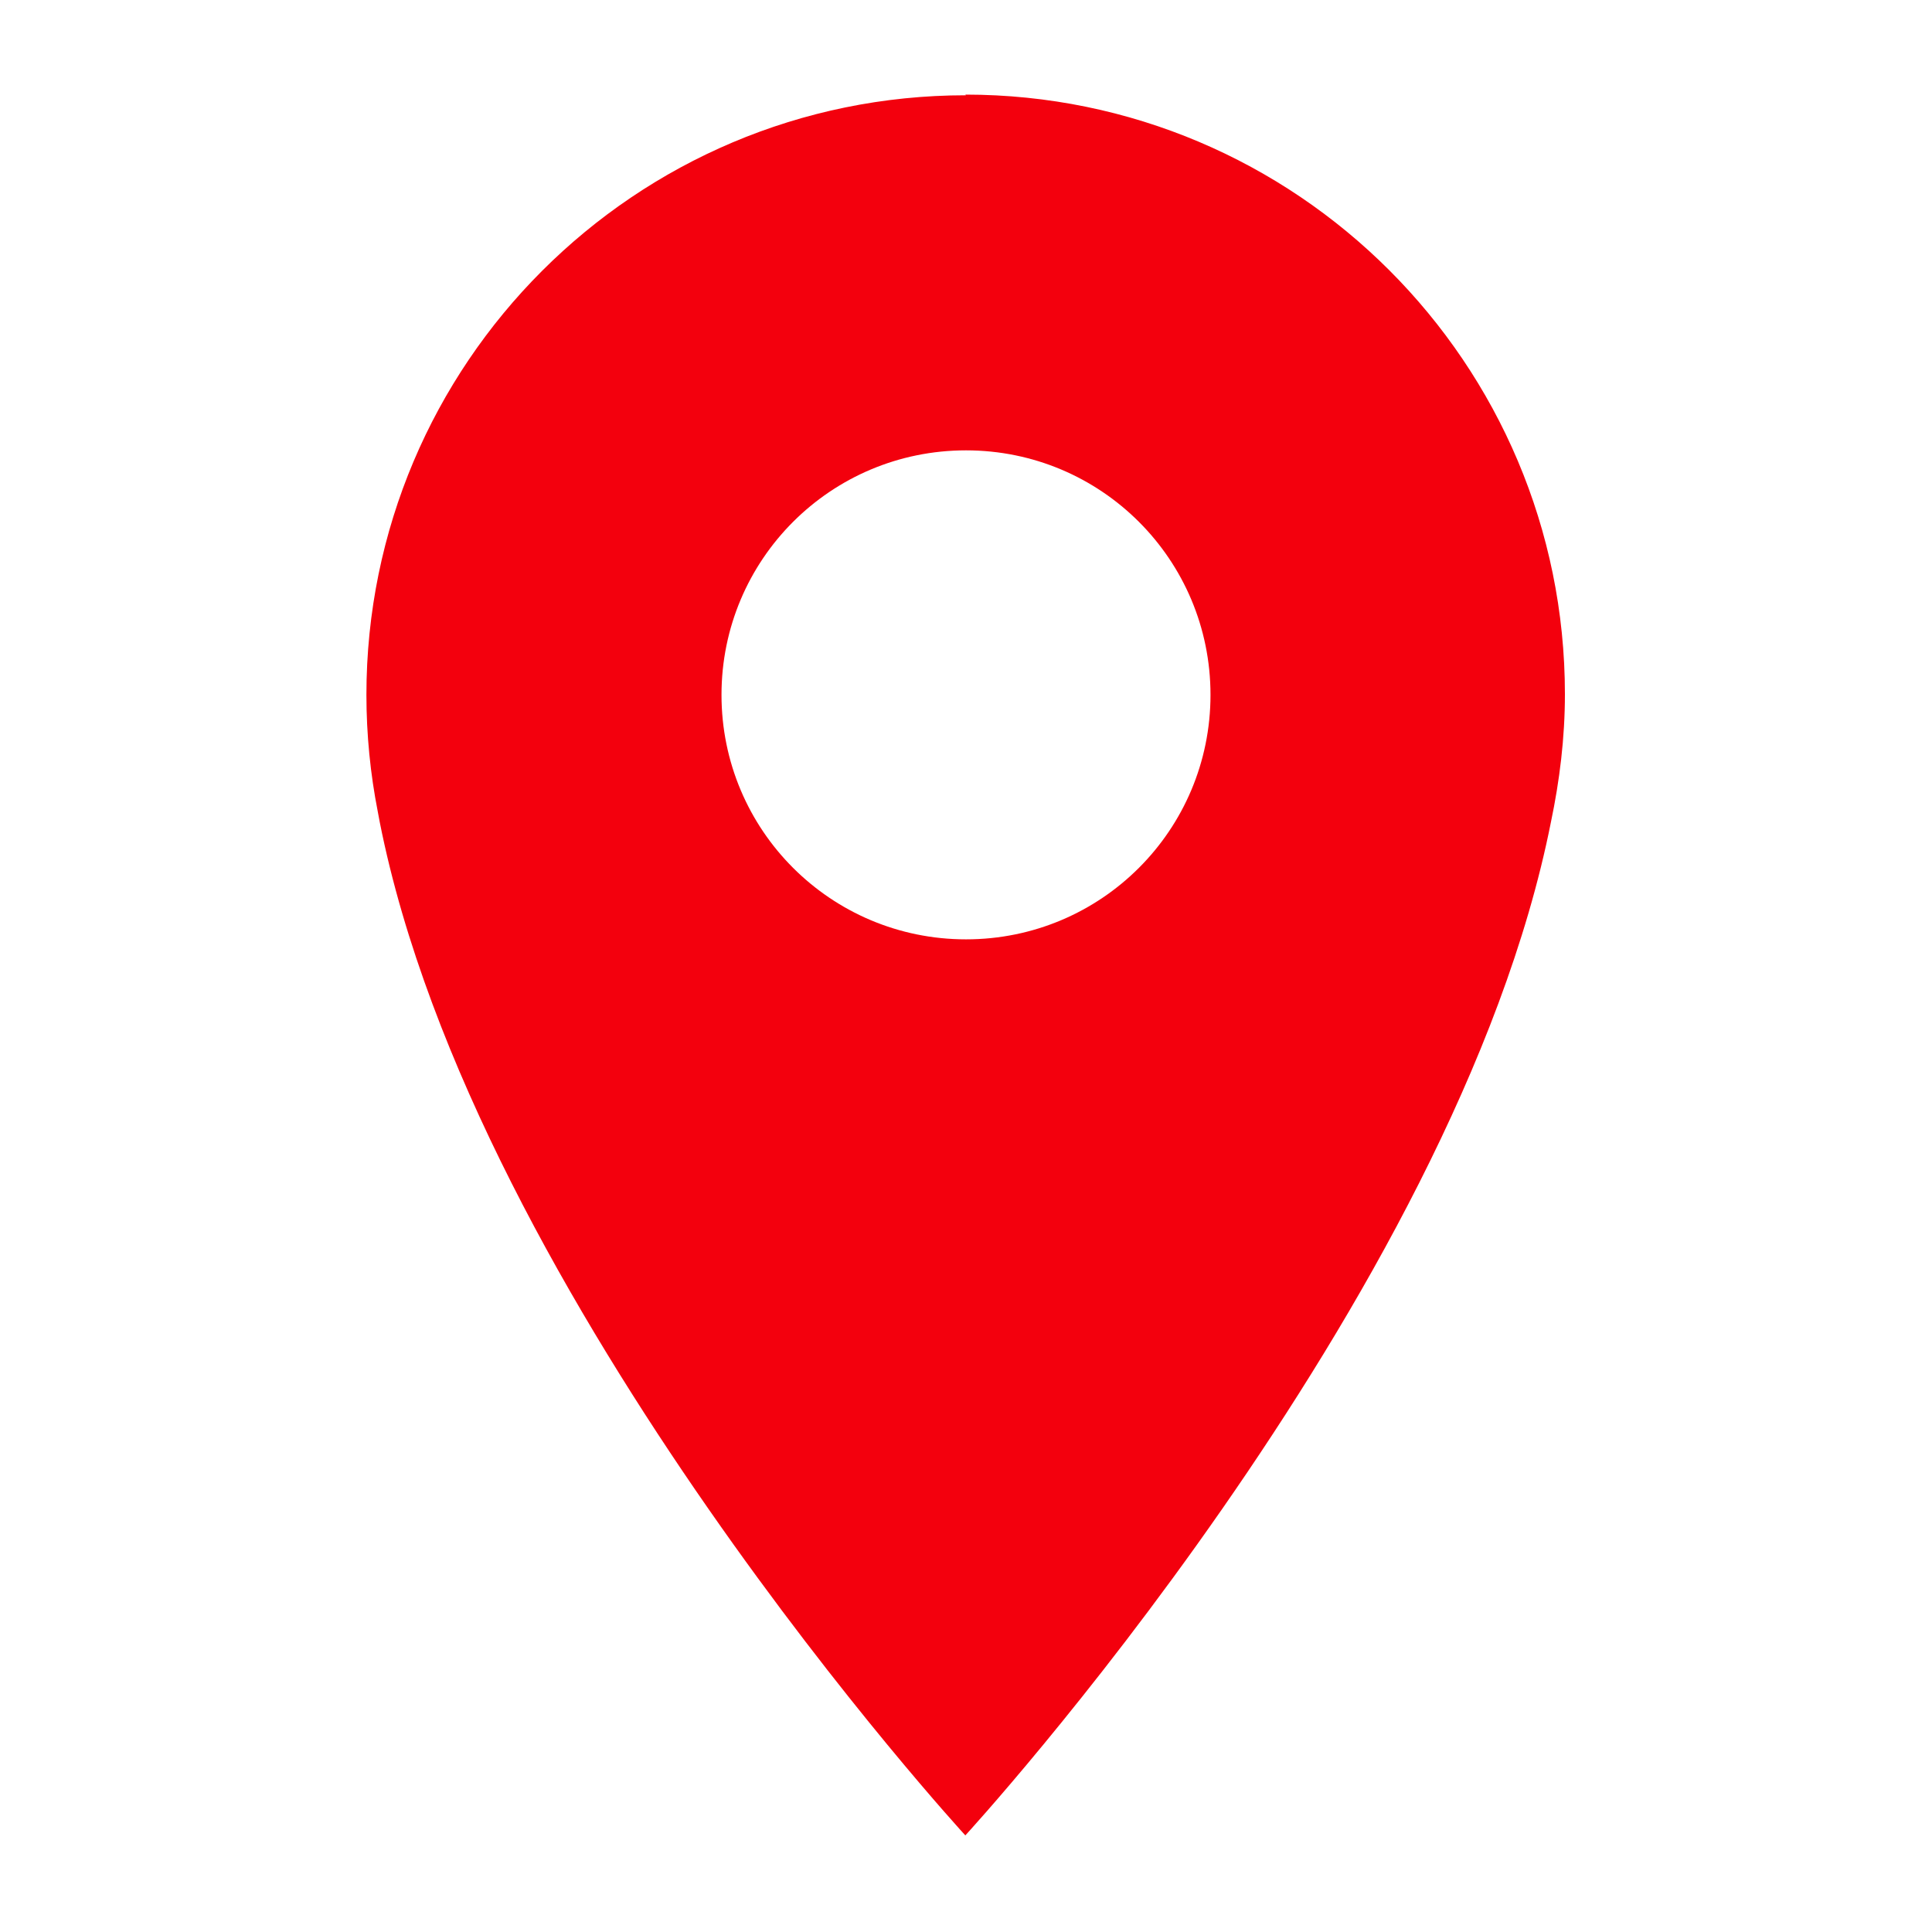 <?xml version="1.0" encoding="UTF-8"?>
<svg id="_レイヤー_7" data-name="レイヤー 7" xmlns="http://www.w3.org/2000/svg" width="29" height="29" viewBox="0 0 29 29">
  <path d="M14.5,1.43c-4.97,0-9,4.03-9,9,0,.6.06,1.19.17,1.75.01.05.02.11.03.16,1.43,7.2,8.79,15.21,8.79,15.21,0,0,7.36-8.01,8.79-15.21.13-.62.21-1.26.21-1.92,0-4.97-4.03-9-9-9ZM14.5,14.1c-2.03,0-3.67-1.64-3.67-3.67s1.64-3.67,3.67-3.67,3.67,1.64,3.67,3.67-1.64,3.67-3.67,3.67Z" style="fill: #f3000d;"/>
</svg>